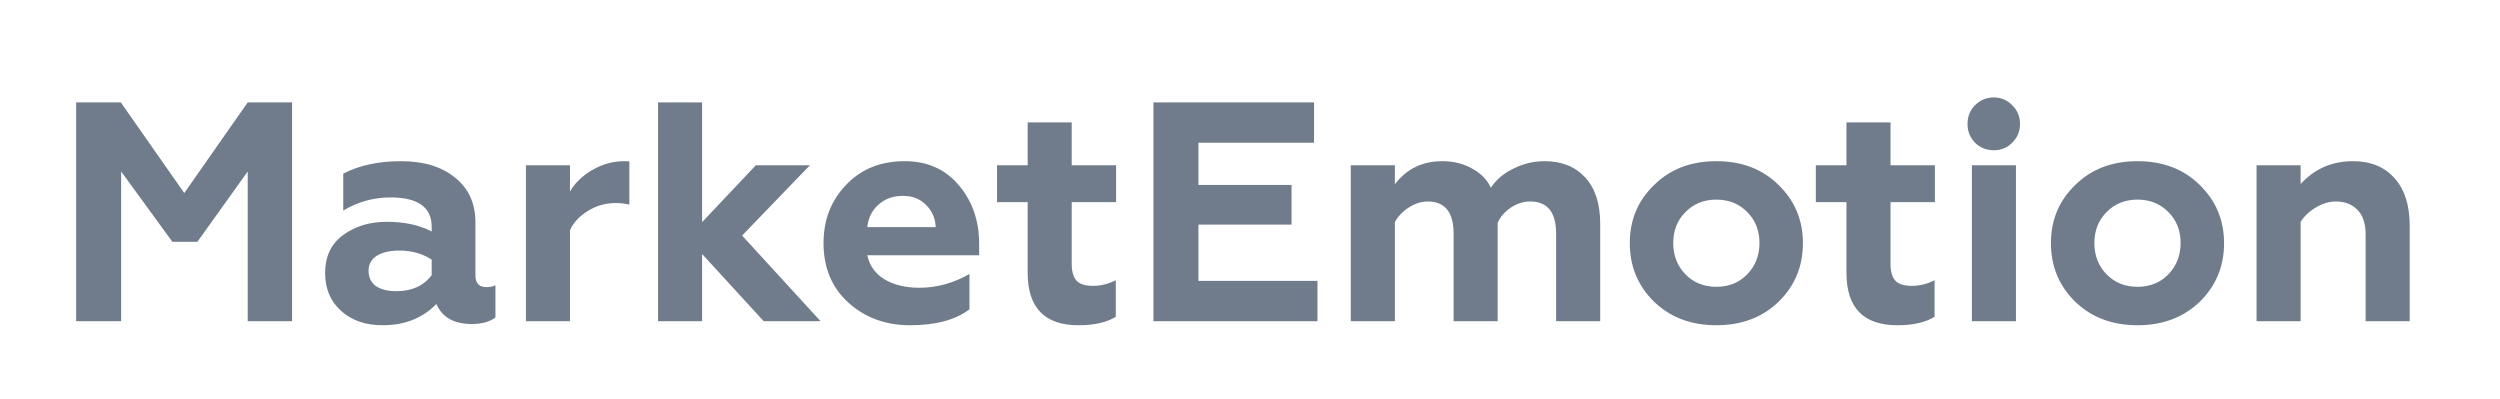 <?xml version="1.0" encoding="UTF-8"?> <svg xmlns="http://www.w3.org/2000/svg" width="144" height="23" viewBox="0 0 144 23" fill="none"> <path d="M6.978 18.5H4.386V5.9H6.96L10.614 11.12L14.268 5.9H16.824V18.5H14.268V9.878L11.37 13.928H9.93L6.978 9.878V18.5ZM28.015 16.538C28.231 16.538 28.405 16.502 28.537 16.43V18.284C28.213 18.536 27.757 18.662 27.169 18.662C26.149 18.662 25.471 18.278 25.135 17.51C24.343 18.326 23.311 18.734 22.039 18.734C21.055 18.734 20.257 18.458 19.645 17.906C19.033 17.354 18.727 16.628 18.727 15.728C18.727 14.768 19.075 14.036 19.771 13.532C20.467 13.028 21.301 12.776 22.273 12.776C23.293 12.776 24.157 12.962 24.865 13.334V13.064C24.865 11.936 24.073 11.372 22.489 11.372C21.517 11.372 20.611 11.624 19.771 12.128V10.004C20.683 9.524 21.793 9.284 23.101 9.284C24.397 9.284 25.429 9.596 26.197 10.22C26.989 10.844 27.385 11.708 27.385 12.812V15.854C27.385 16.31 27.595 16.538 28.015 16.538ZM24.865 15.854V14.954C24.337 14.606 23.713 14.432 22.993 14.432C22.453 14.432 22.021 14.534 21.697 14.738C21.385 14.942 21.229 15.23 21.229 15.602C21.229 15.986 21.373 16.28 21.661 16.484C21.949 16.676 22.339 16.772 22.831 16.772C23.719 16.772 24.397 16.466 24.865 15.854ZM32.831 18.5H30.293V9.518H32.831V11.03C33.107 10.55 33.527 10.142 34.091 9.806C34.679 9.458 35.303 9.284 35.963 9.284C36.107 9.284 36.203 9.29 36.251 9.302V11.786C36.011 11.726 35.747 11.696 35.459 11.696C34.871 11.696 34.331 11.852 33.839 12.164C33.359 12.464 33.023 12.83 32.831 13.262V18.5ZM40.442 18.5H37.904V5.9H40.442V12.794L43.538 9.518H46.652L42.746 13.568L47.264 18.5H43.988L40.442 14.63V18.5ZM52.421 18.734C51.017 18.734 49.835 18.302 48.875 17.438C47.915 16.574 47.435 15.428 47.435 14C47.435 12.668 47.867 11.552 48.731 10.652C49.595 9.74 50.723 9.284 52.115 9.284C53.411 9.284 54.449 9.746 55.229 10.67C56.009 11.594 56.399 12.716 56.399 14.036V14.702H49.955C50.087 15.302 50.417 15.764 50.945 16.088C51.485 16.412 52.157 16.574 52.961 16.574C53.957 16.574 54.917 16.31 55.841 15.782V17.816C55.037 18.428 53.897 18.734 52.421 18.734ZM49.955 13.082H53.897C53.873 12.566 53.687 12.14 53.339 11.804C53.003 11.456 52.559 11.282 52.007 11.282C51.443 11.282 50.975 11.45 50.603 11.786C50.231 12.11 50.015 12.542 49.955 13.082ZM59.194 15.71V11.642H57.429V9.518H59.194V7.052H61.731V9.518H64.287V11.642H61.731V15.206C61.731 15.65 61.828 15.974 62.02 16.178C62.212 16.37 62.523 16.466 62.956 16.466C63.4 16.466 63.837 16.358 64.269 16.142V18.248C63.742 18.572 63.028 18.734 62.127 18.734C60.172 18.734 59.194 17.726 59.194 15.71ZM75.887 18.5H66.437V5.9H75.689V8.222H69.029V10.652H74.393V12.938H69.029V16.178H75.887V18.5ZM80.344 18.5H77.806V9.518H80.344V10.616C81.016 9.728 81.928 9.284 83.081 9.284C83.728 9.284 84.305 9.428 84.808 9.716C85.325 10.004 85.678 10.37 85.871 10.814C86.171 10.358 86.603 9.992 87.166 9.716C87.731 9.428 88.331 9.284 88.966 9.284C89.951 9.284 90.731 9.596 91.306 10.22C91.882 10.844 92.171 11.732 92.171 12.884V18.5H89.632V13.46C89.632 12.224 89.135 11.606 88.138 11.606C87.754 11.606 87.388 11.72 87.04 11.948C86.692 12.176 86.434 12.47 86.266 12.83V18.5H83.728V13.46C83.728 12.224 83.231 11.606 82.234 11.606C81.874 11.606 81.514 11.72 81.154 11.948C80.794 12.176 80.525 12.458 80.344 12.794V18.5ZM96.379 14C96.379 14.72 96.612 15.32 97.081 15.8C97.549 16.28 98.142 16.52 98.862 16.52C99.582 16.52 100.176 16.28 100.644 15.8C101.112 15.308 101.346 14.708 101.346 14C101.346 13.28 101.112 12.686 100.644 12.218C100.176 11.738 99.582 11.498 98.862 11.498C98.142 11.498 97.549 11.738 97.081 12.218C96.612 12.686 96.379 13.28 96.379 14ZM93.876 14C93.876 12.668 94.344 11.552 95.281 10.652C96.204 9.74 97.398 9.284 98.862 9.284C100.326 9.284 101.52 9.74 102.444 10.652C103.38 11.564 103.848 12.68 103.848 14C103.848 15.344 103.38 16.472 102.444 17.384C101.508 18.284 100.314 18.734 98.862 18.734C97.41 18.734 96.216 18.284 95.281 17.384C94.344 16.472 93.876 15.344 93.876 14ZM106.356 15.71V11.642H104.592V9.518H106.356V7.052H108.894V9.518H111.45V11.642H108.894V15.206C108.894 15.65 108.99 15.974 109.182 16.178C109.374 16.37 109.686 16.466 110.118 16.466C110.562 16.466 111 16.358 111.432 16.142V18.248C110.904 18.572 110.19 18.734 109.29 18.734C107.334 18.734 106.356 17.726 106.356 15.71ZM116.119 18.5H113.581V9.518H116.119V18.5ZM113.329 7.142C113.329 6.71 113.473 6.35 113.761 6.062C114.061 5.762 114.421 5.612 114.841 5.612C115.261 5.612 115.615 5.762 115.903 6.062C116.203 6.35 116.353 6.71 116.353 7.142C116.353 7.562 116.203 7.922 115.903 8.222C115.615 8.51 115.261 8.654 114.841 8.654C114.421 8.654 114.061 8.51 113.761 8.222C113.473 7.922 113.329 7.562 113.329 7.142ZM120.636 14C120.636 14.72 120.87 15.32 121.338 15.8C121.806 16.28 122.4 16.52 123.12 16.52C123.84 16.52 124.434 16.28 124.902 15.8C125.37 15.308 125.604 14.708 125.604 14C125.604 13.28 125.37 12.686 124.902 12.218C124.434 11.738 123.84 11.498 123.12 11.498C122.4 11.498 121.806 11.738 121.338 12.218C120.87 12.686 120.636 13.28 120.636 14ZM118.134 14C118.134 12.668 118.602 11.552 119.538 10.652C120.462 9.74 121.656 9.284 123.12 9.284C124.584 9.284 125.778 9.74 126.702 10.652C127.638 11.564 128.106 12.68 128.106 14C128.106 15.344 127.638 16.472 126.702 17.384C125.766 18.284 124.572 18.734 123.12 18.734C121.668 18.734 120.474 18.284 119.538 17.384C118.602 16.472 118.134 15.344 118.134 14ZM132.516 12.776V18.5H129.978V9.518H132.516V10.598C133.32 9.722 134.322 9.284 135.522 9.284C136.554 9.284 137.358 9.614 137.934 10.274C138.51 10.922 138.798 11.828 138.798 12.992V18.5H136.26V13.514C136.26 12.866 136.098 12.386 135.774 12.074C135.462 11.762 135.054 11.606 134.55 11.606C134.166 11.606 133.782 11.72 133.398 11.948C133.026 12.164 132.732 12.44 132.516 12.776Z" fill="#707C8B"></path> </svg> 